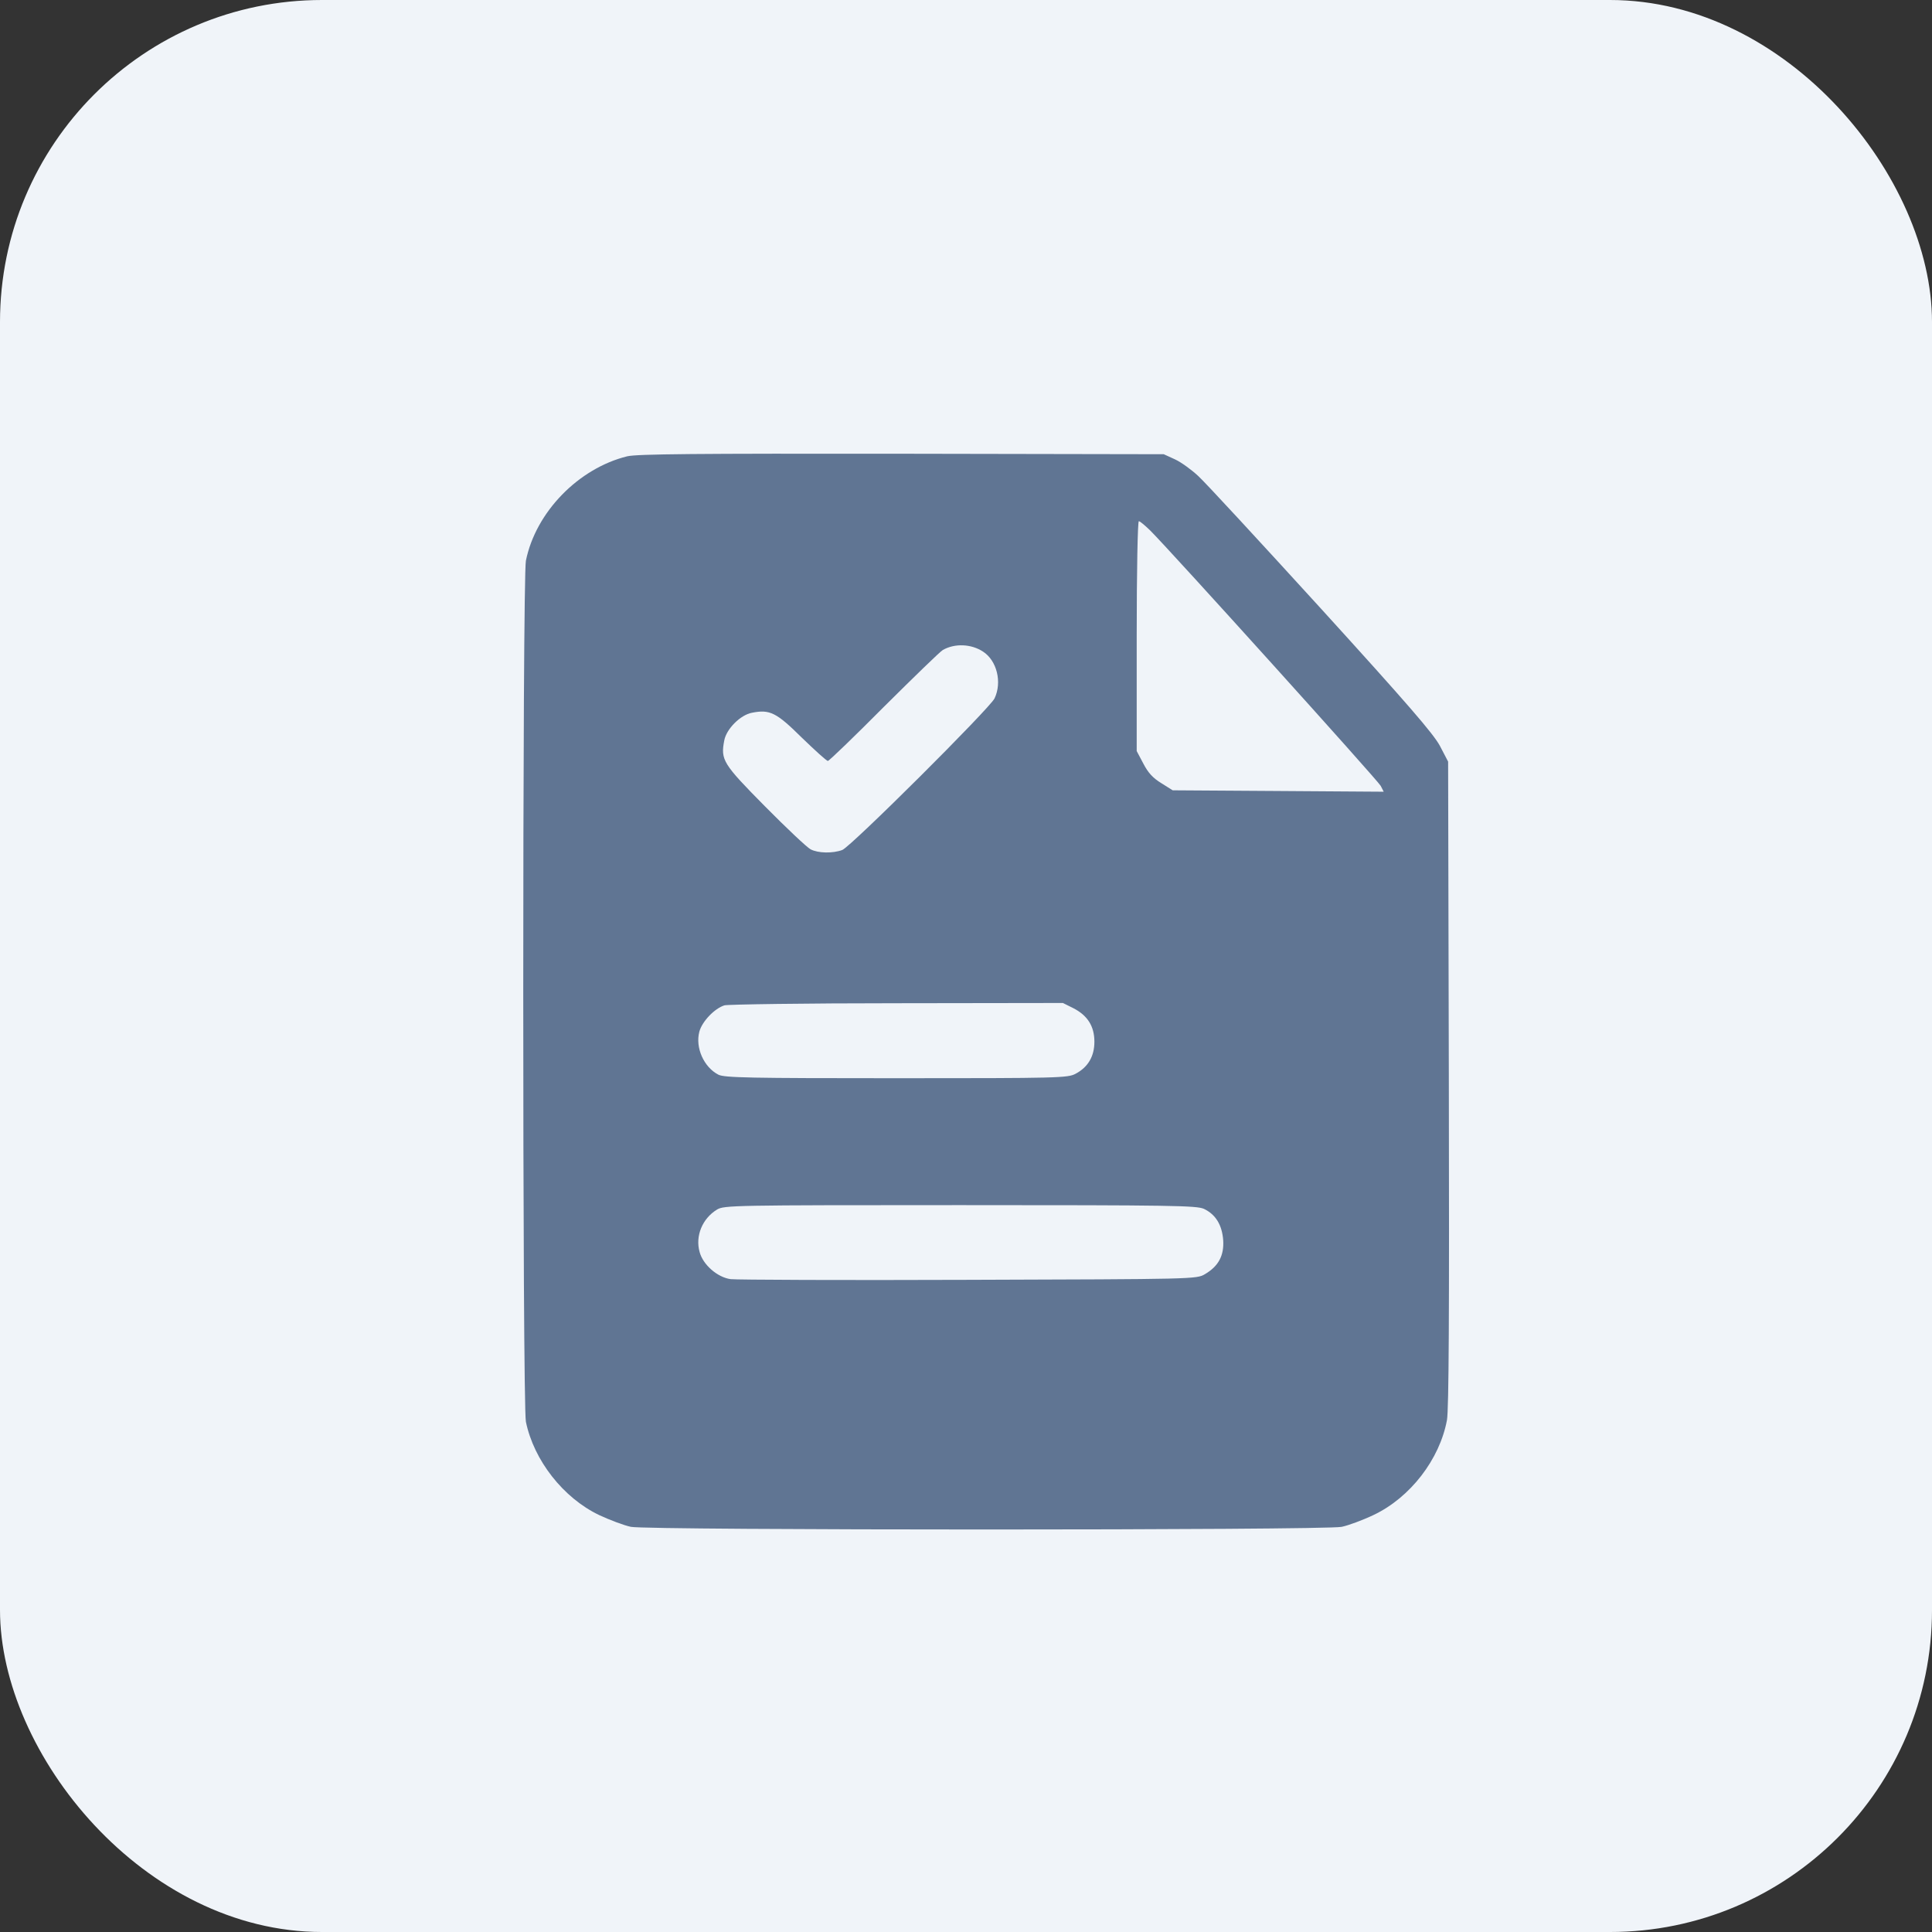 <svg width="48" height="48" viewBox="0 0 48 48" fill="none" xmlns="http://www.w3.org/2000/svg">
<rect x="0" y="0" width="48" height="48" fill="#333333" stroke="none"/>
<rect width="48" height="48" rx="8" fill="#F0F4F9"/>
<path d="M15.582 11.337C14.374 11.635 13.311 12.721 13.066 13.93C12.978 14.368 12.978 34.886 13.066 35.324C13.264 36.282 13.994 37.216 14.887 37.642C15.15 37.765 15.506 37.899 15.676 37.934C16.108 38.022 32.901 38.022 33.333 37.934C33.502 37.899 33.864 37.765 34.133 37.636C35.038 37.204 35.768 36.258 35.949 35.283C35.996 35.032 36.008 32.638 35.996 26.928L35.978 18.922L35.774 18.531C35.61 18.227 34.98 17.497 32.819 15.121C31.307 13.463 29.935 11.974 29.765 11.822C29.602 11.67 29.345 11.483 29.193 11.413L28.913 11.285L22.402 11.273C17.264 11.267 15.828 11.279 15.582 11.337ZM28.574 13.177C29.1 13.702 34.232 19.389 34.303 19.524L34.378 19.67L31.757 19.652L29.135 19.635L28.855 19.459C28.644 19.331 28.522 19.197 28.405 18.969L28.241 18.66V15.804C28.241 14.193 28.265 12.949 28.294 12.949C28.323 12.949 28.446 13.054 28.574 13.177ZM24.423 16.189C24.767 16.411 24.901 16.949 24.709 17.352C24.592 17.597 21.135 21.042 20.925 21.118C20.692 21.205 20.324 21.2 20.137 21.1C20.049 21.053 19.541 20.575 19.004 20.032C17.959 18.975 17.901 18.881 17.994 18.397C18.046 18.111 18.397 17.76 18.683 17.708C19.127 17.62 19.29 17.702 19.921 18.327C20.248 18.642 20.534 18.905 20.569 18.905C20.598 18.905 21.229 18.297 21.965 17.556C22.706 16.82 23.36 16.184 23.424 16.149C23.722 15.979 24.131 15.997 24.423 16.189ZM26.665 25.047C27.021 25.229 27.19 25.497 27.19 25.882C27.19 26.244 27.033 26.513 26.723 26.677C26.531 26.782 26.297 26.788 22.268 26.788C18.63 26.788 17.994 26.776 17.848 26.7C17.486 26.513 17.27 26.028 17.375 25.631C17.445 25.374 17.755 25.053 18 24.977C18.093 24.954 20.02 24.925 22.286 24.925L26.408 24.919L26.665 25.047ZM29.912 30.034C30.203 30.174 30.361 30.431 30.39 30.811C30.414 31.196 30.273 31.459 29.935 31.657C29.73 31.78 29.66 31.78 24.067 31.797C20.954 31.809 18.292 31.797 18.151 31.78C17.819 31.733 17.462 31.418 17.381 31.103C17.27 30.706 17.451 30.273 17.813 30.052C17.988 29.946 18.187 29.941 23.851 29.941C29.141 29.941 29.73 29.952 29.912 30.034Z" fill="#607593"/>
</svg>

